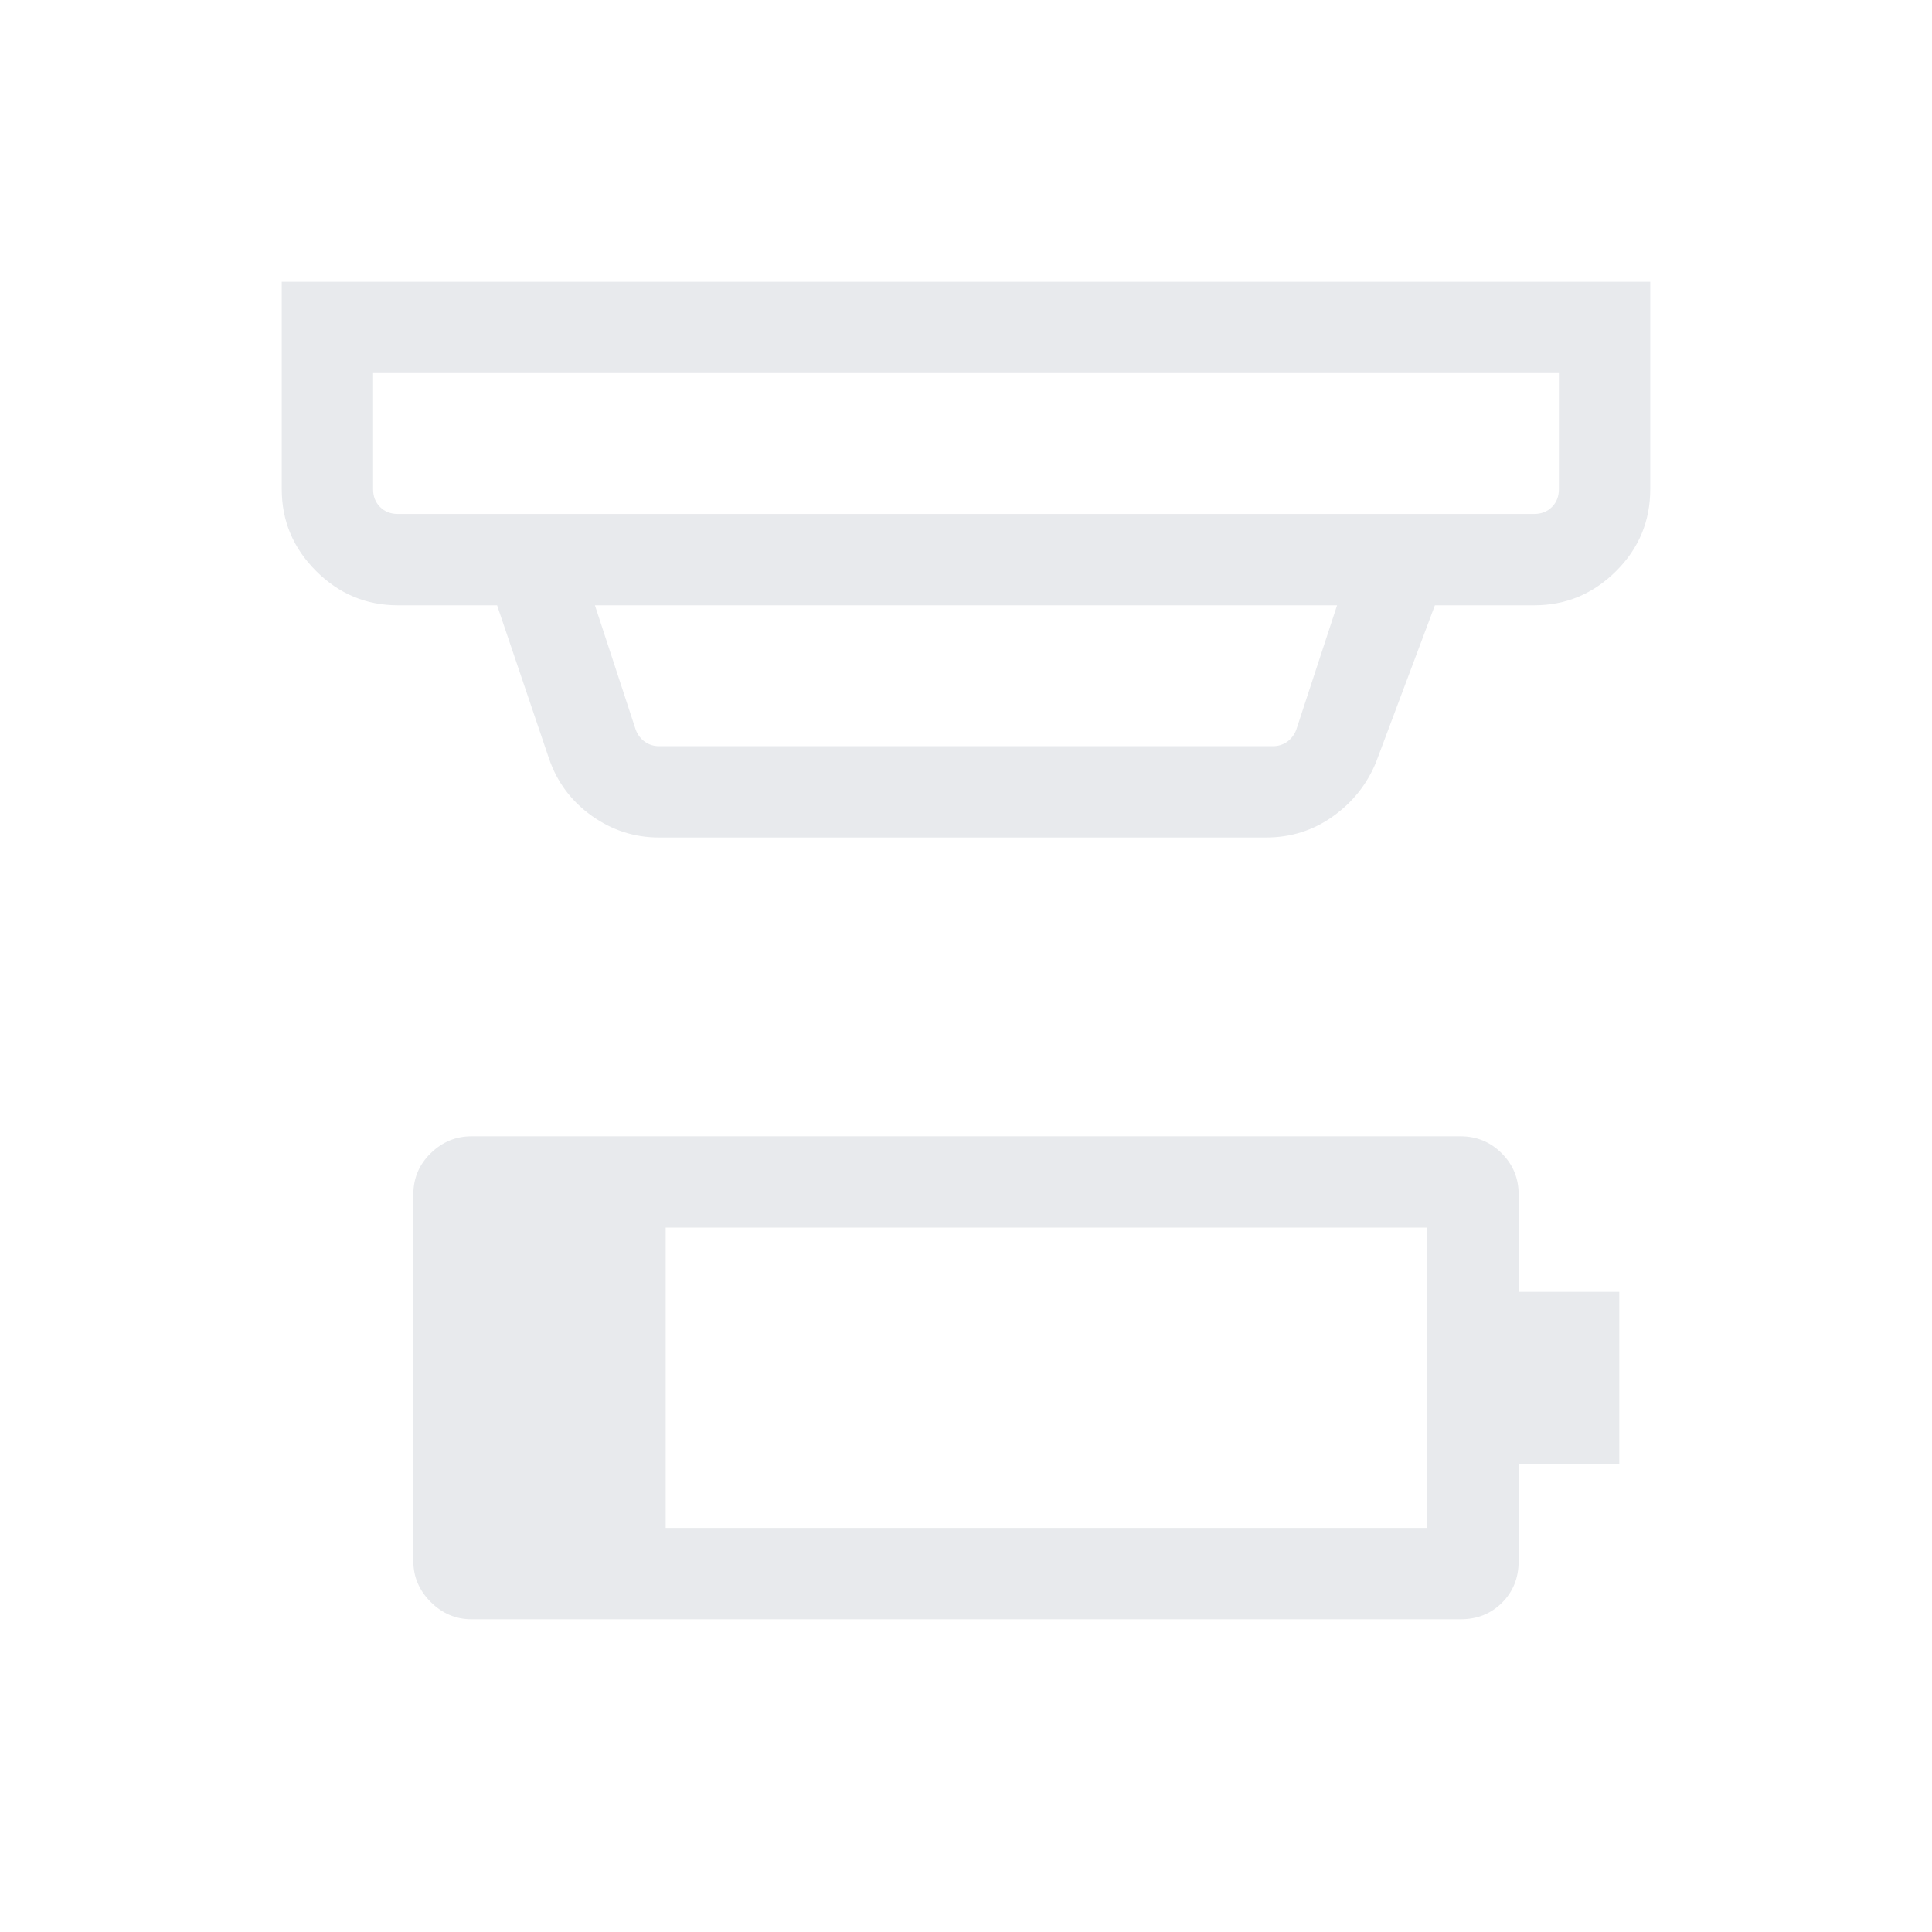 <?xml version="1.0" encoding="UTF-8"?> <svg xmlns="http://www.w3.org/2000/svg" height="48px" viewBox="0 -960 960 960" width="48px" fill="#e8eaed"><path d="M330.77-200.77h378.46V-350H330.77v149.23Zm-96.54 45.38q-11.61 0-20.23-8.61-8.61-8.62-8.61-20.23v-182.31q0-11.98 8.61-20.41 8.62-8.43 20.23-8.43h491.54q11.98 0 20.41 8.43t8.43 20.41v48.46h50v85.39h-50v48.46q0 12.35-8.24 20.6-8.25 8.24-20.6 8.24H234.23Zm-48.84-619.22v57.69q0 5.38 3.46 8.84 3.46 3.47 8.84 3.47h564.62q5.38 0 8.84-3.47 3.46-3.46 3.46-8.84v-57.69H185.39Zm110.22 115.38 20.31 61.92q1.54 3.85 4.62 5.96 3.08 2.12 6.92 2.12h305.08q3.84 0 6.92-2.12 3.08-2.11 4.62-5.96l20.31-61.92H295.61Zm31.85 115.38q-18.34 0-33.52-10.85-15.17-10.86-21.17-28.45L247-659.23h-49.31q-23.59 0-40.64-17.05T140-716.92V-820h680v103.08q0 23.84-17.05 40.77-17.05 16.92-40.64 16.92H713l-29.23 77.92q-6.73 16.48-21.46 26.97-14.73 10.49-33.23 10.49H327.46ZM185.39-774.61v70-70Z"></path></svg> 